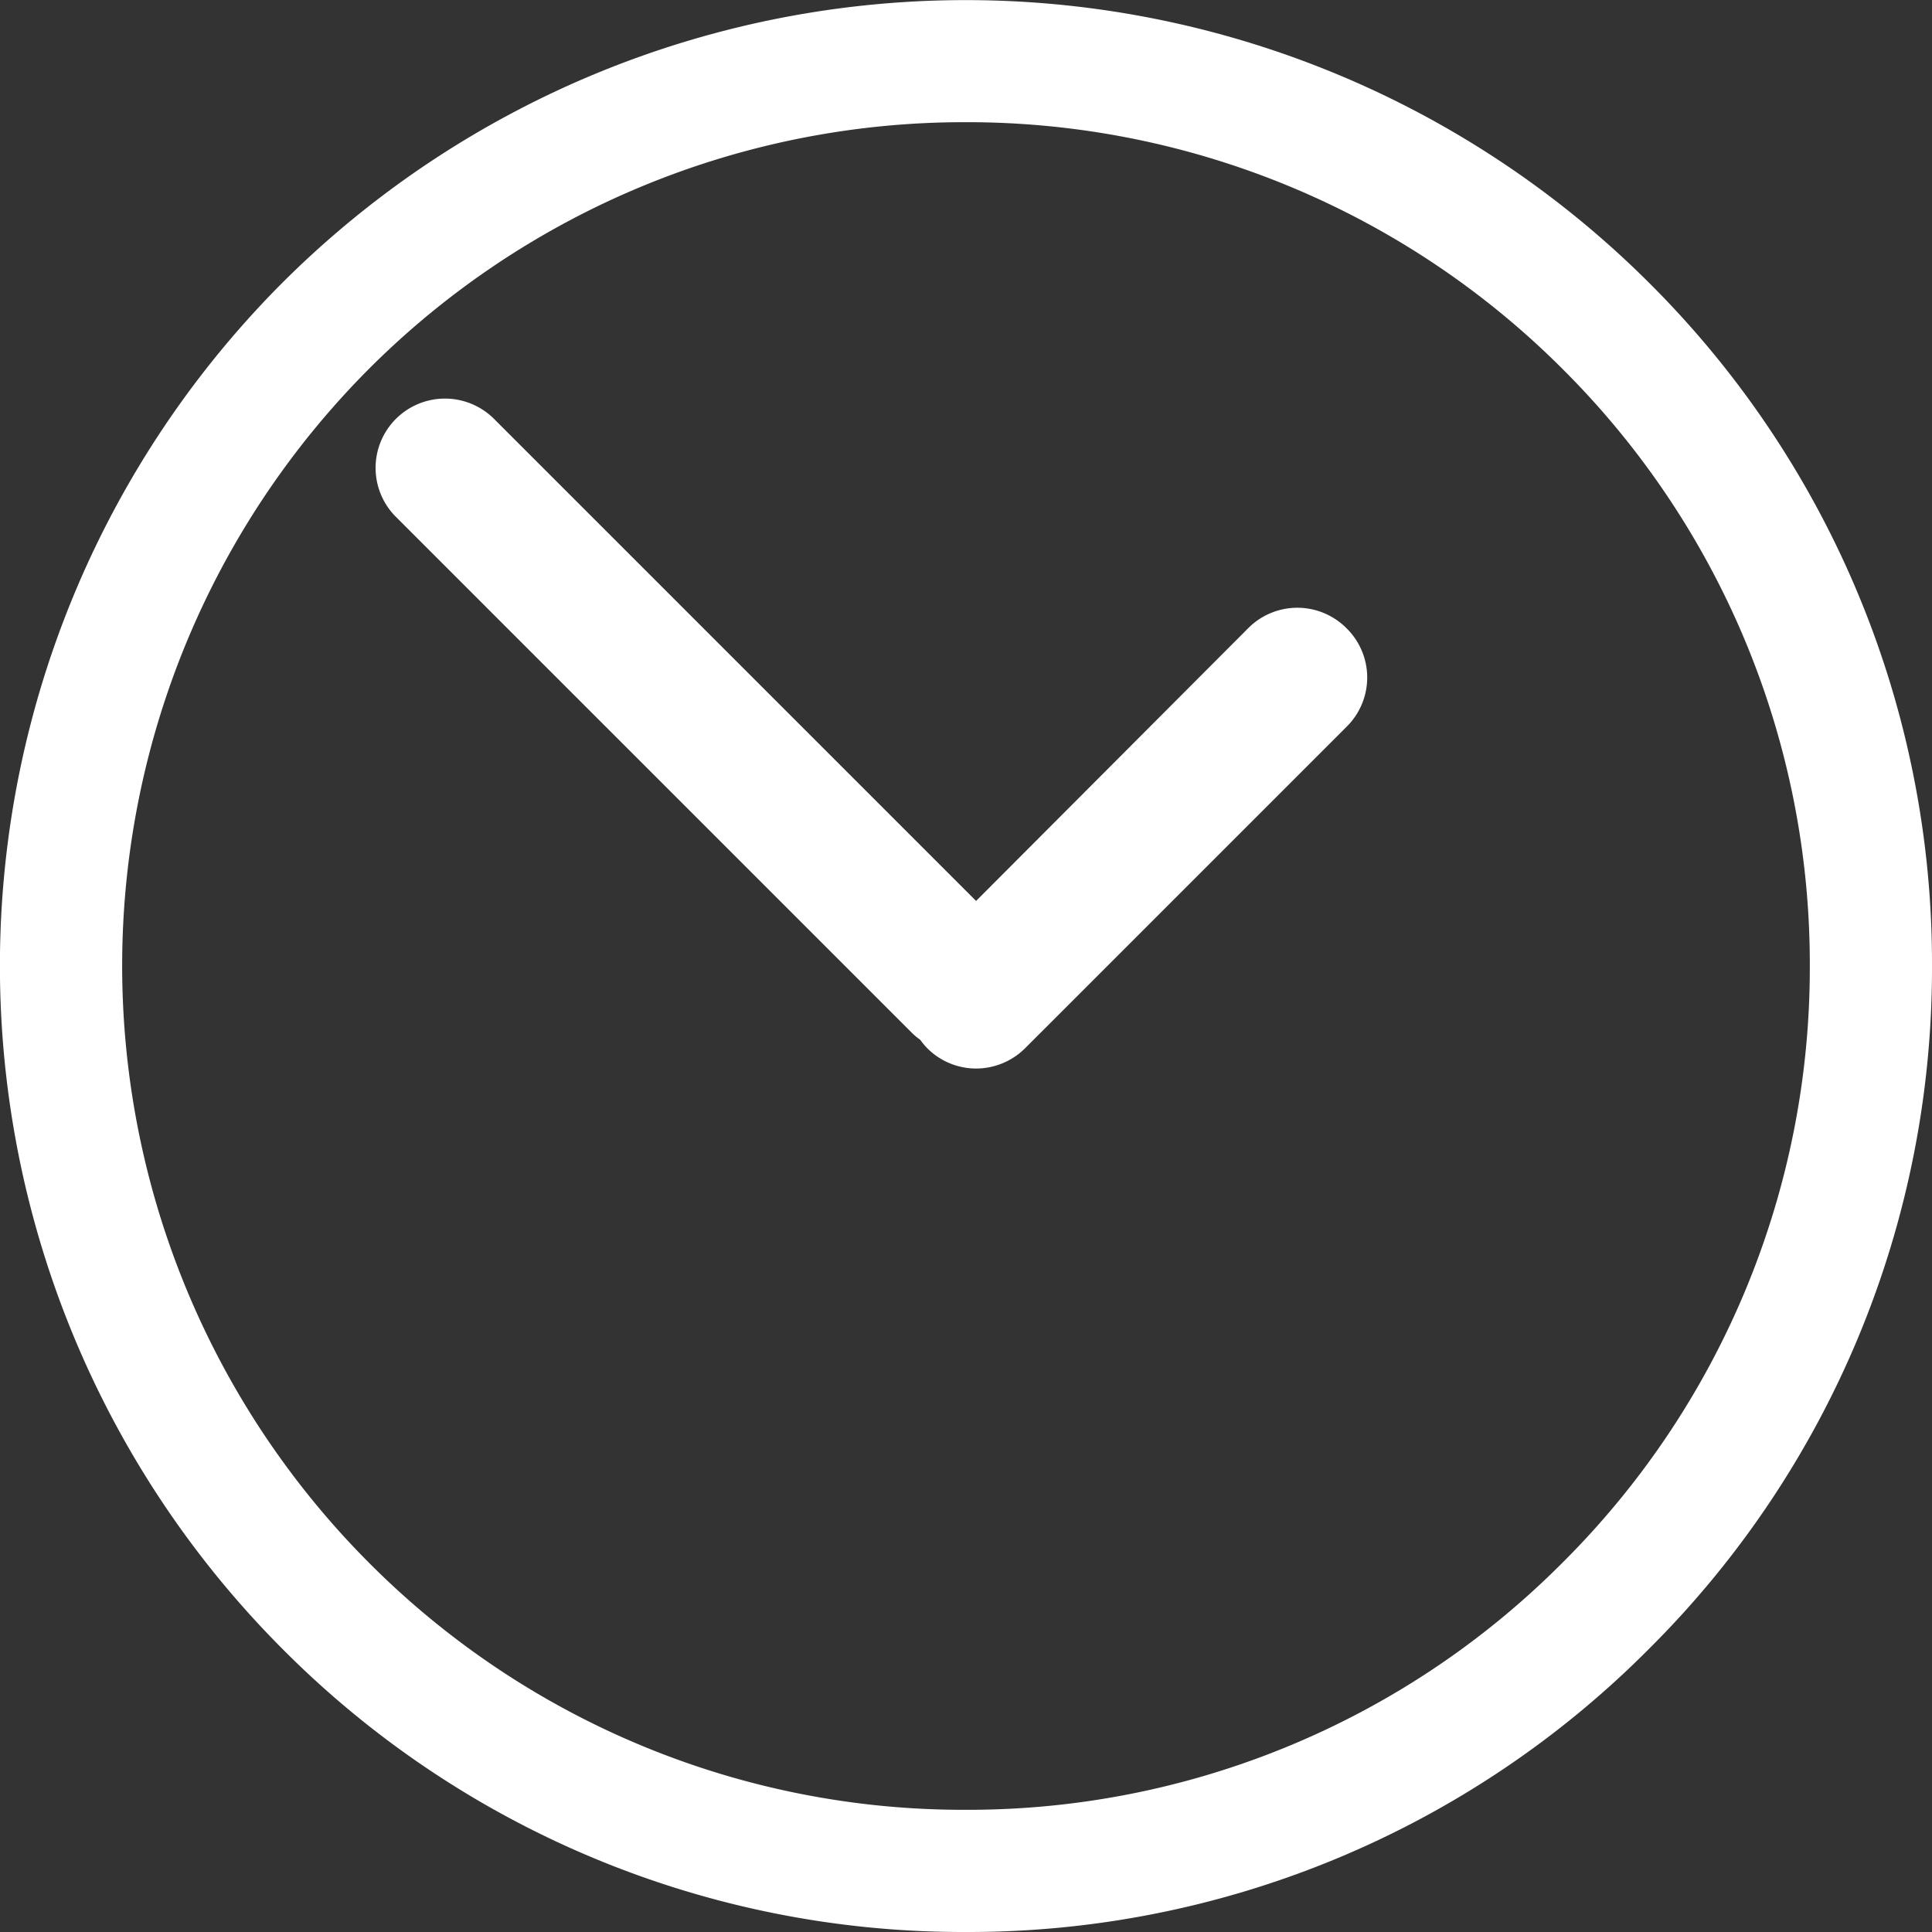 <?xml version="1.0" encoding="UTF-8"?> <svg xmlns="http://www.w3.org/2000/svg" id="Слой_1" data-name="Слой 1" viewBox="0 0 94.87 94.87"><rect x="0" y="0" width="94.87" height="94.87" fill="#333333" stroke="none"/><defs><style>.cls-1{fill:#fff;}</style></defs><title>06. Часы (бел)</title><path class="cls-1" d="M-239.91,609.63a47.11,47.11,0,0,1-33.55-13.9,47.49,47.49,0,0,1,0-67.09,47.5,47.5,0,0,1,67.1,0h0a47.13,47.13,0,0,1,13.9,33.55,47.13,47.13,0,0,1-13.9,33.54A47.11,47.11,0,0,1-239.91,609.63Zm0-88.87a41.33,41.33,0,0,0-29.31,12.12,41.51,41.51,0,0,0,0,58.61,41.18,41.18,0,0,0,29.31,12.14,41.18,41.18,0,0,0,29.31-12.14,41.2,41.2,0,0,0,12.14-29.3,41.22,41.22,0,0,0-12.14-29.31A41.33,41.33,0,0,0-239.91,520.76Z" transform="translate(287.33 -514.76)"></path><path class="cls-1" d="M-221.22,545.6a3.4,3.4,0,0,0-4.81,0L-239.4,559l-23.67-23.67a3.41,3.41,0,0,0-4.82,0,3.4,3.4,0,0,0,0,4.81l25.35,25.35a3.19,3.19,0,0,0,.4.33,3.21,3.21,0,0,0,.34.41,3.39,3.39,0,0,0,2.4,1,3.42,3.42,0,0,0,2.41-1l15.78-15.78A3.39,3.39,0,0,0-221.22,545.6Z" transform="translate(287.33 -514.76)"></path></svg> 